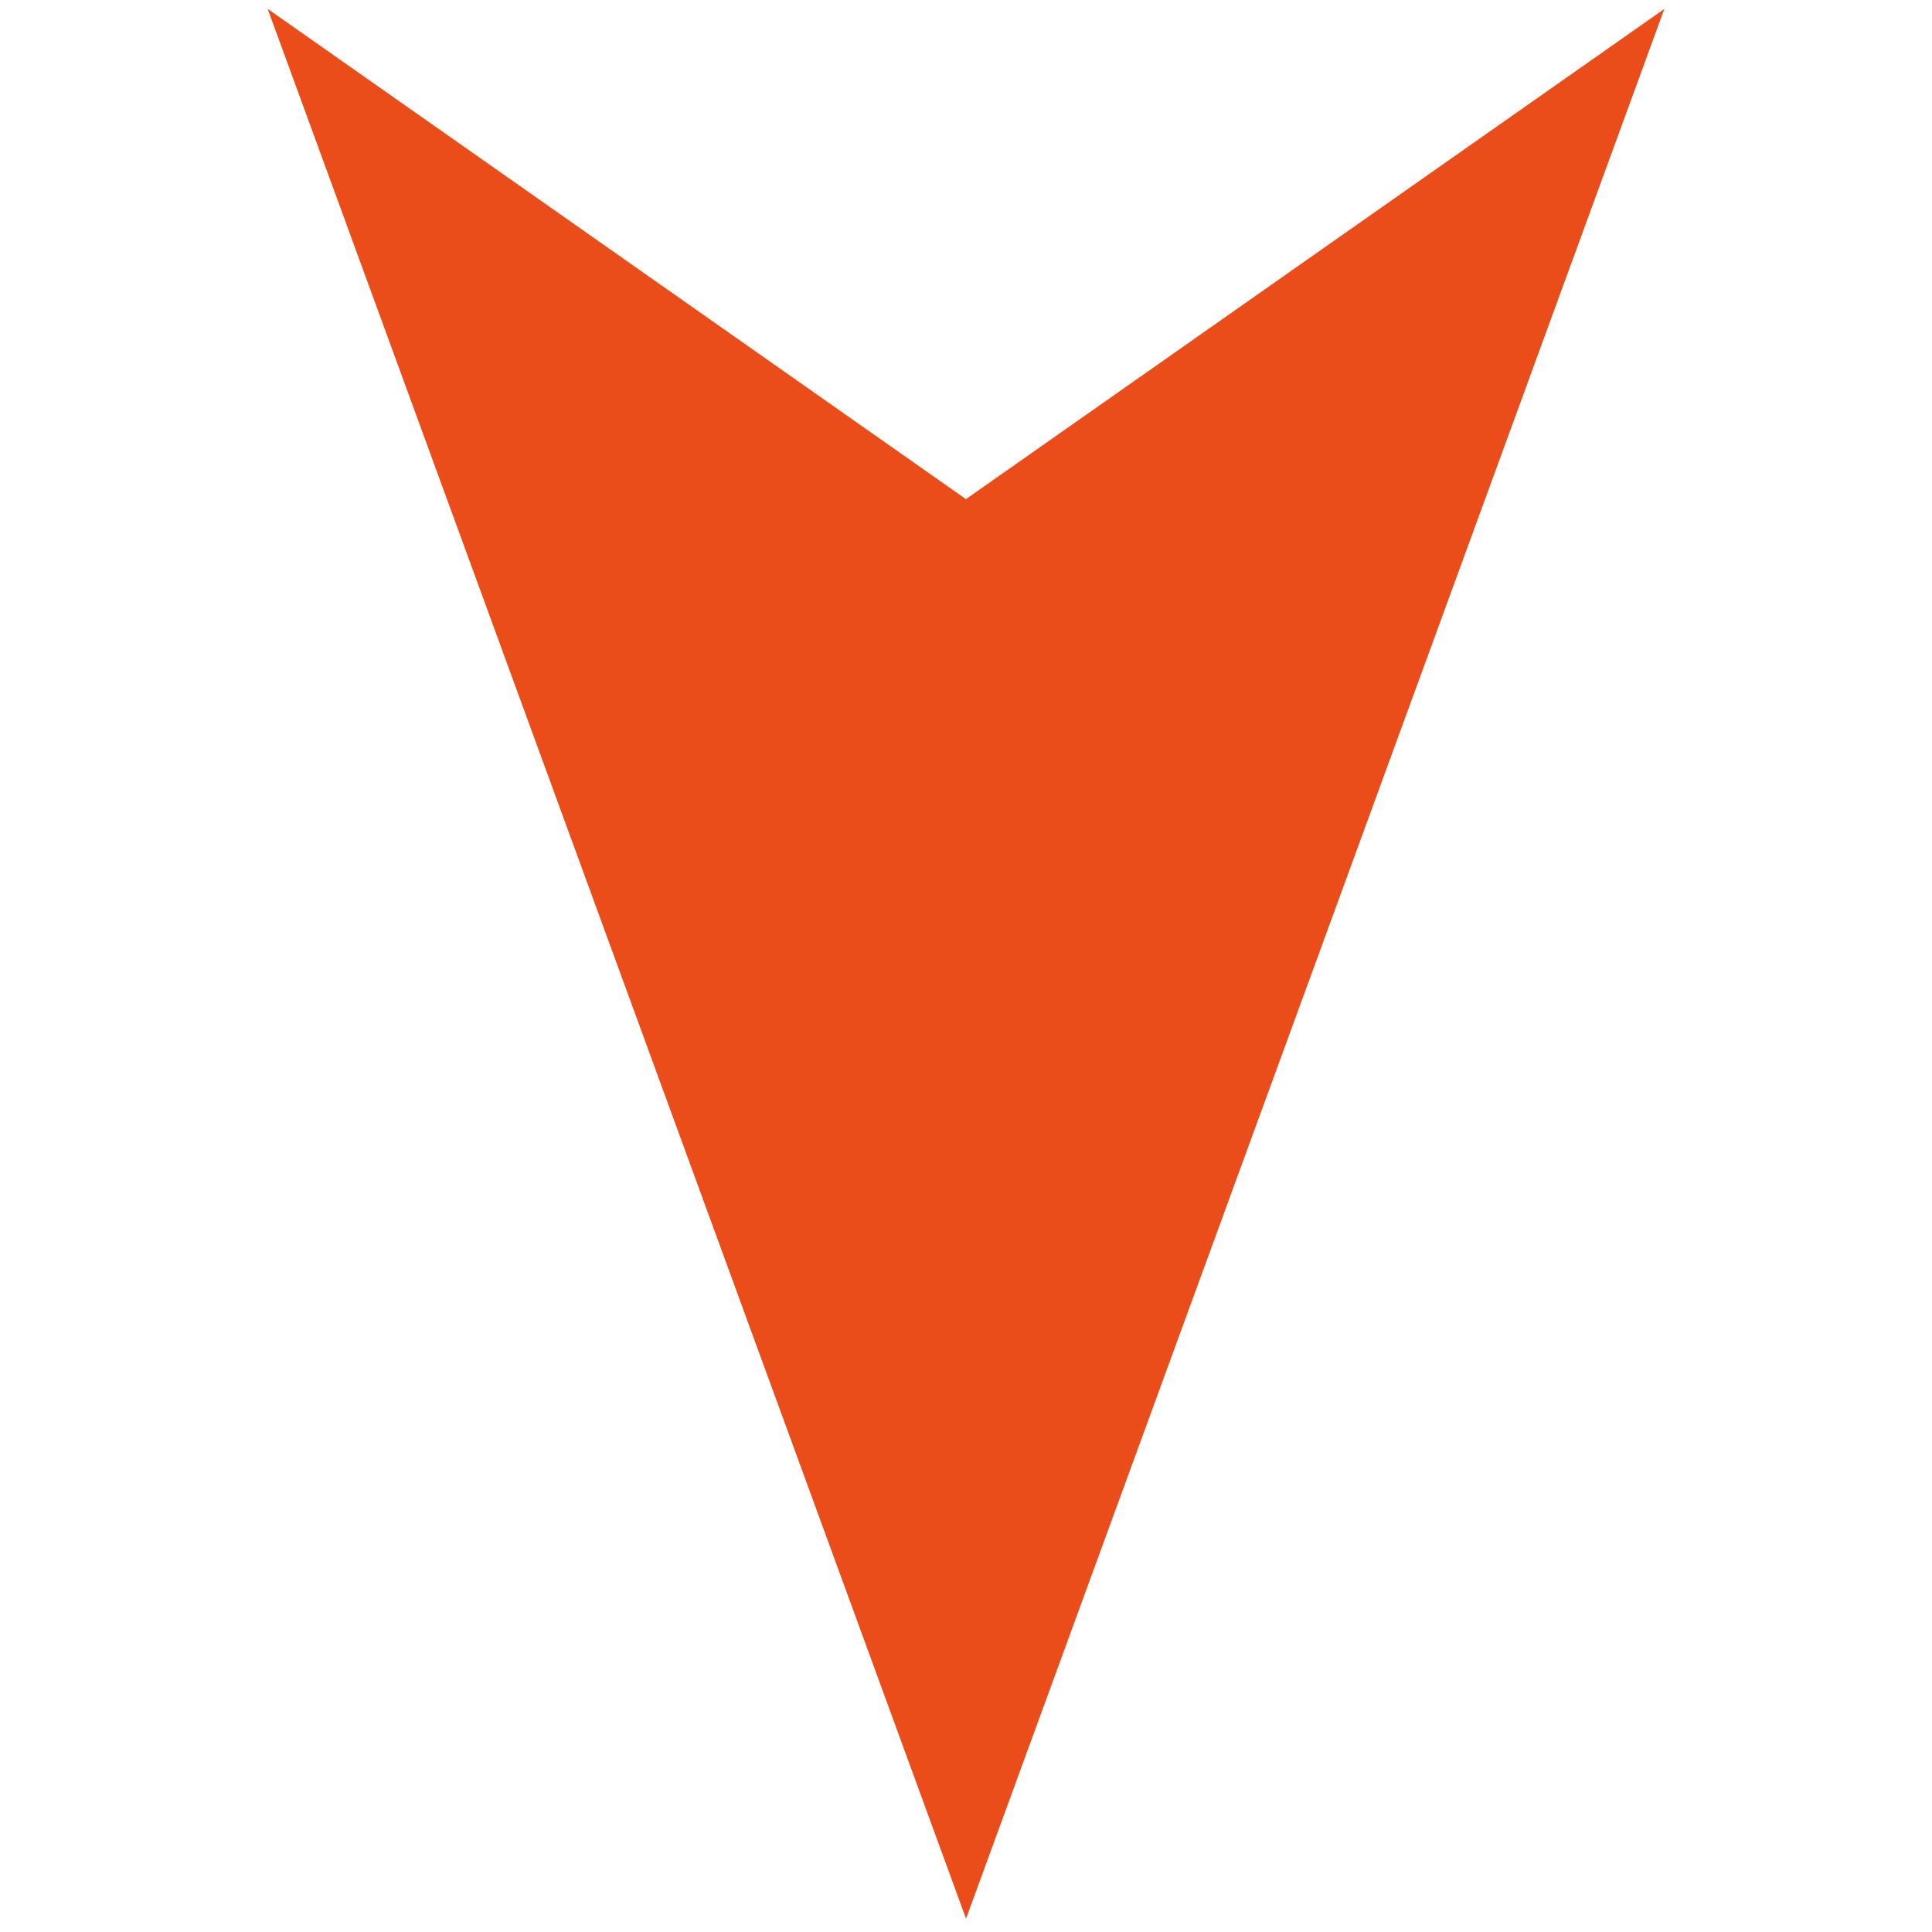<?xml version="1.0" encoding="UTF-8" standalone="no" ?>
<!DOCTYPE svg PUBLIC "-//W3C//DTD SVG 1.1//EN" "http://www.w3.org/Graphics/SVG/1.1/DTD/svg11.dtd">
<svg xmlns="http://www.w3.org/2000/svg" xmlns:xlink="http://www.w3.org/1999/xlink" version="1.1" width="640" height="640" viewBox="0 0 640 640" xml:space="preserve">
<desc>Created with Fabric.js 4.6.0</desc>
<defs>
</defs>
<g transform="matrix(1.08 1.08 -1.08 1.08 320 203.6)" id="oJHEpIHVSjZhRu0tQwrdT"  >
<polygon style="stroke: none; stroke-width: 1; stroke-dasharray: none; stroke-linecap: butt; stroke-dashoffset: 0; stroke-linejoin: miter; stroke-miterlimit: 4; fill: rgb(234,77,25); fill-rule: nonzero; opacity: 1;" vector-effect="non-scaling-stroke"  points="200,199.99 -200,14.2 -17.72,-17.7 14.21,-199.99 " />
</g>
</svg>